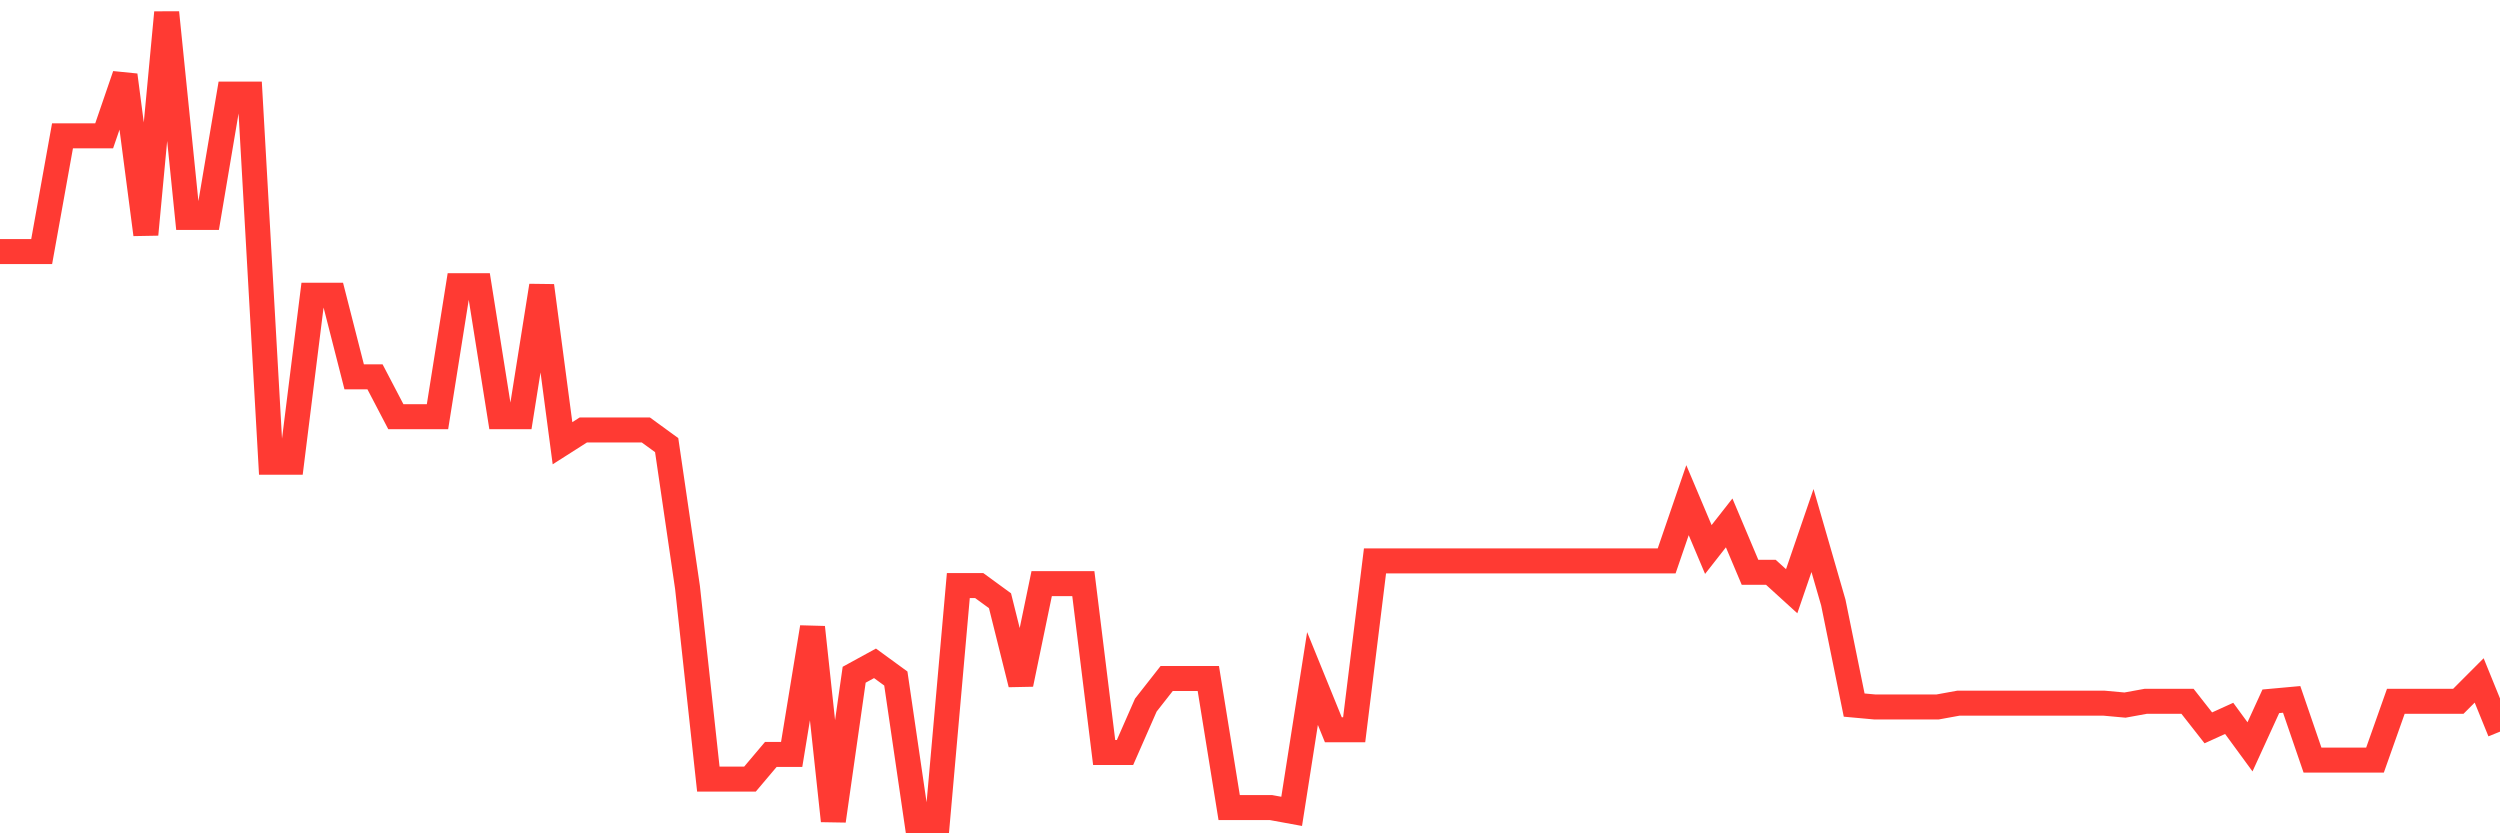 <svg
  xmlns="http://www.w3.org/2000/svg"
  xmlns:xlink="http://www.w3.org/1999/xlink"
  width="120"
  height="40"
  viewBox="0 0 120 40"
  preserveAspectRatio="none"
>
  <polyline
    points="0,12.076 1,12.076 2,12.076 3,6.52 4,6.52 5,6.52 6,3.606 7,11.256 8,0.6 9,10.437 10,10.437 11,4.516 12,4.516 13,22.186 14,22.186 15,14.171 16,14.171 17,18.087 18,18.087 19,20 20,20 21,20 22,13.715 23,13.715 24,20 25,20 26,13.715 27,21.275 28,20.638 29,20.638 30,20.638 31,20.638 32,21.366 33,28.197 34,37.396 35,37.396 36,37.396 37,36.212 38,36.212 39,30.11 40,39.4 41,32.387 42,31.84 43,32.569 44,39.4 45,39.4 46,28.106 47,28.106 48,28.835 49,32.842 50,28.015 51,28.015 52,28.015 53,36.121 54,36.121 55,33.844 56,32.569 57,32.569 58,32.569 59,38.762 60,38.762 61,38.762 62,38.945 63,32.569 64,35.028 65,35.028 66,26.922 67,26.922 68,26.922 69,26.922 70,26.922 71,26.922 72,26.922 73,26.922 74,26.922 75,26.922 76,26.922 77,26.922 78,26.922 79,26.922 80,26.922 81,24.008 82,26.376 83,25.1 84,27.469 85,27.469 86,28.379 87,25.465 88,28.926 89,33.844 90,33.935 91,33.935 92,33.935 93,33.935 94,33.753 95,33.753 96,33.753 97,33.753 98,33.753 99,33.753 100,33.753 101,33.753 102,33.844 103,33.662 104,33.662 105,33.662 106,34.937 107,34.482 108,35.848 109,33.662 110,33.571 111,36.485 112,36.485 113,36.485 114,36.485 115,33.662 116,33.662 117,33.662 118,33.662 119,32.66 120,35.119"
    fill="none"
    stroke="#ff3a33"
    stroke-width="1.2"
  >
  </polyline>
</svg>